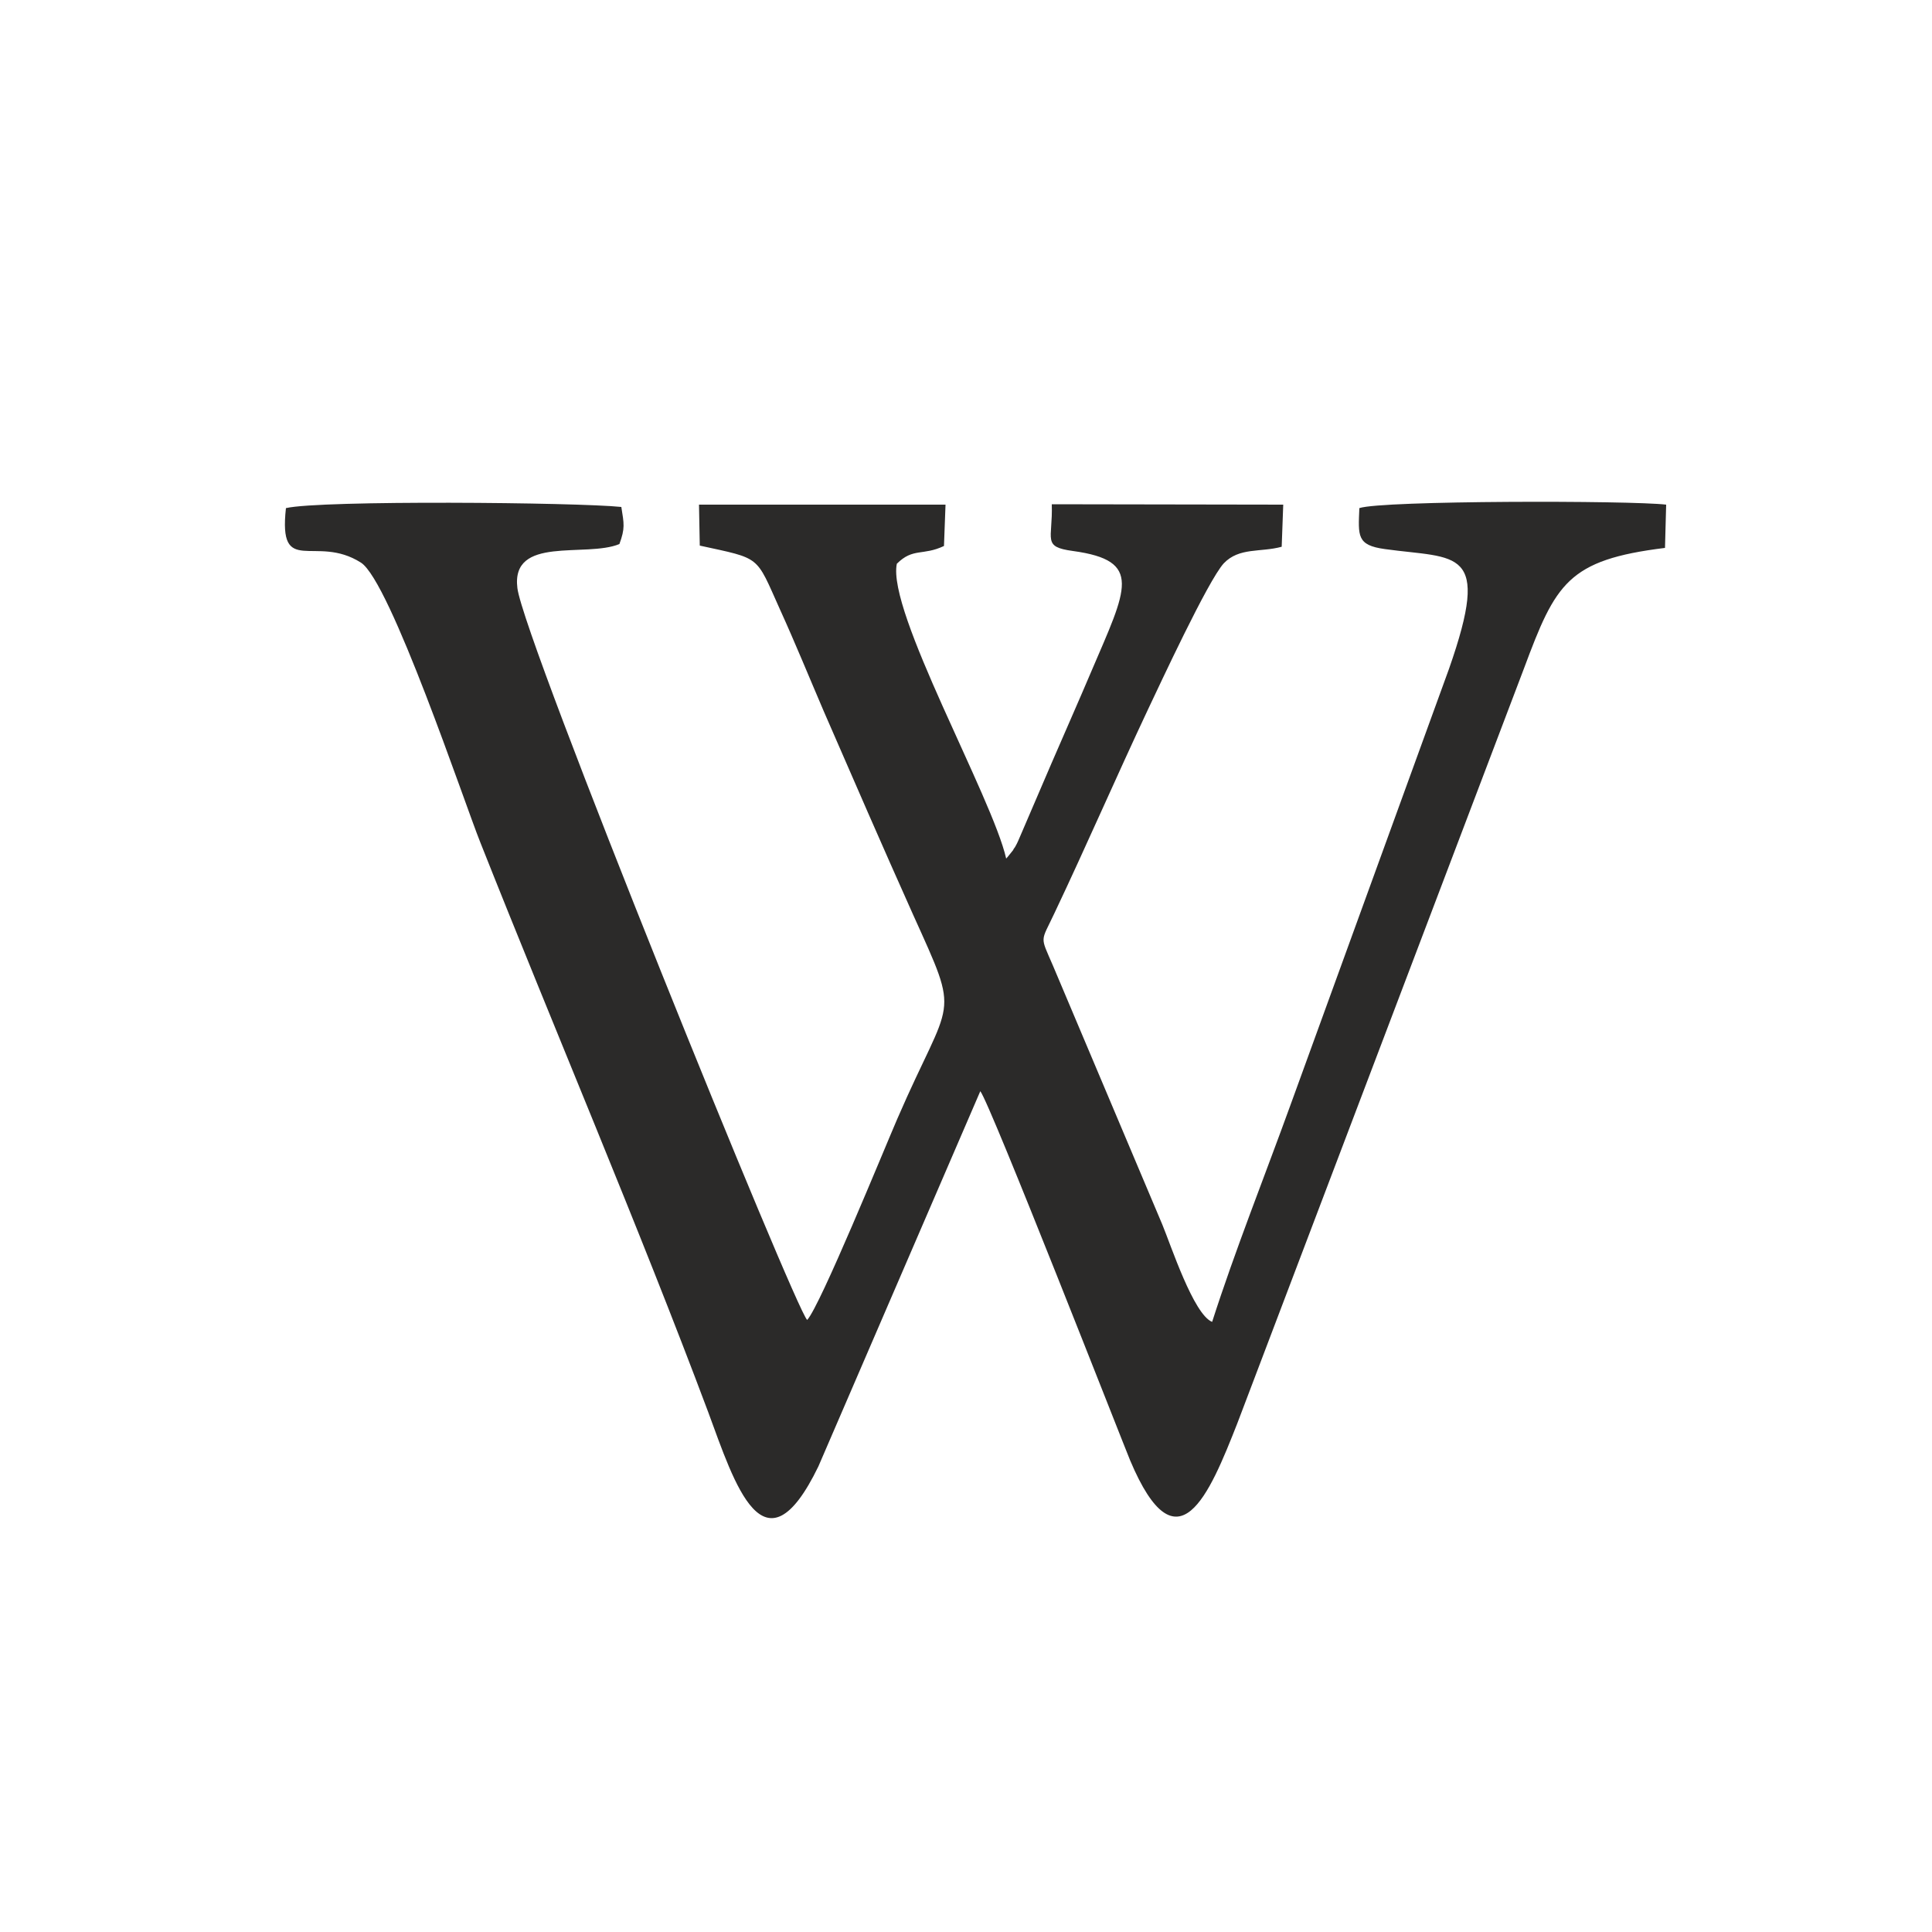 <?xml version="1.0" encoding="UTF-8"?>
<!DOCTYPE svg PUBLIC "-//W3C//DTD SVG 1.1//EN" "http://www.w3.org/Graphics/SVG/1.1/DTD/svg11.dtd">
<!-- Creator: CorelDRAW X7 -->
<svg xmlns="http://www.w3.org/2000/svg" xml:space="preserve" width="50mm" height="50mm" version="1.1" style="shape-rendering:geometricPrecision; text-rendering:geometricPrecision; image-rendering:optimizeQuality; fill-rule:evenodd; clip-rule:evenodd"
viewBox="0 0 5000 5000"
 xmlns:xlink="http://www.w3.org/1999/xlink">
 <defs>
  <style type="text/css">
   <![CDATA[
    .fil0 {fill:#2B2A29}
   ]]>
  </style>
 </defs>
 <g id="Layer_x0020_1">
  <path class="fil0" d="M3518 1315c-3,72 -7,96 66,106 187,26 277,-7 166,310l-410 1128c-67,185 -144,378 -203,562 -48,-19 -107,-199 -129,-252l-283 -670c-34,-79 -32,-59 4,-136 83,-175 161,-355 242,-527 30,-63 155,-333 196,-378 40,-42 95,-28 150,-43l4 -109 -599 -1c3,92 -26,110 55,121 182,25 139,97 48,310 -34,80 -69,159 -104,240l-79 184c-6,13 -7,18 -15,32 -2,3 -4,5 -5,8l-12 15c-1,1 -4,5 -6,7 -36,-159 -309,-640 -283,-763 42,-42 67,-20 122,-46l4 -107 -638 0 2 106c160,35 144,24 207,164 40,88 75,174 114,265 77,177 153,352 231,526 125,277 100,203 -41,529 -35,81 -199,483 -233,520 -29,-23 -734,-1760 -750,-1894 -17,-137 177,-78 264,-114 15,-41 12,-52 5,-96 -114,-12 -778,-18 -868,3 -20,181 76,66 194,141 76,48 268,622 309,724 191,482 411,997 590,1475 68,184 144,431 285,140l419 -971c25,30 372,918 388,956 122,289 205,87 277,-96l742 -1954c82,-220 113,-281 365,-312l3 -112c-92,-11 -737,-11 -794,9z"/>
 </g>
</svg>

